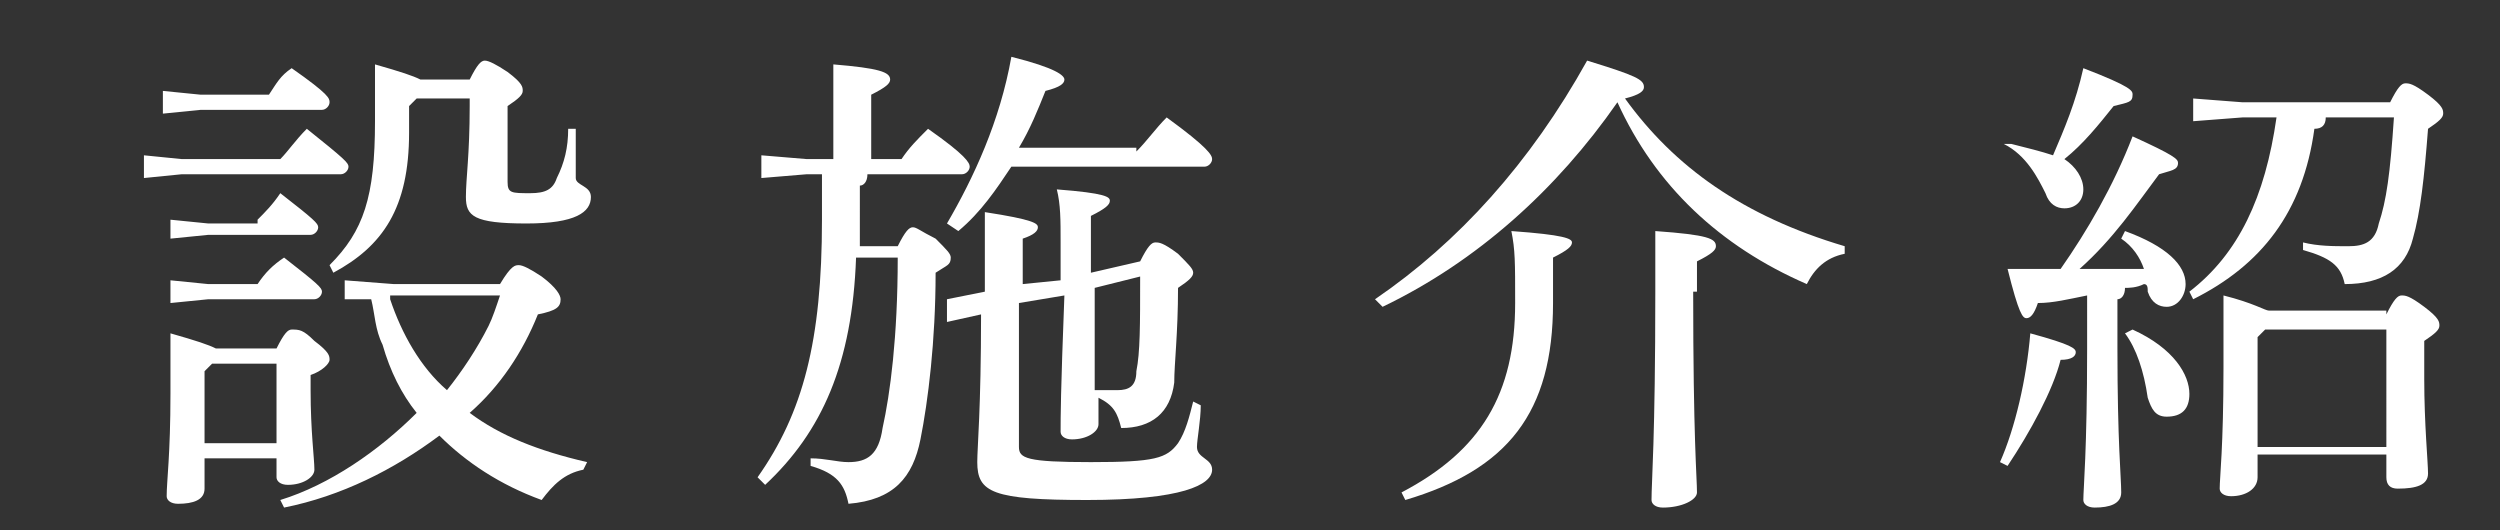<?xml version="1.0" encoding="utf-8"?>
<!-- Generator: Adobe Illustrator 27.2.0, SVG Export Plug-In . SVG Version: 6.00 Build 0)  -->
<svg version="1.1" id="レイヤー_1" xmlns="http://www.w3.org/2000/svg" xmlns:xlink="http://www.w3.org/1999/xlink" x="0px"
	 y="0px" viewBox="0 0 66 14" style="enable-background:new 0 0 66 14;" xml:space="preserve">
<rect x="0" y="0" width="66" height="14" fill="#333333" stroke="none"/>
<style type="text/css">
	.st0{fill:#FFFFFF;}
</style>
<path class="st0" d="M7.4,4.2c0.2-0.2,0.4-0.5,0.7-0.8c1,0.8,1.1,0.9,1.1,1c0,0.1-0.1,0.2-0.2,0.2H4.8l-1,0.1V4.1l1,0.1H7.4z
	 M7.1,2.5C7.3,2.2,7.4,2,7.7,1.8c1,0.7,1,0.8,1,0.9c0,0.1-0.1,0.2-0.2,0.2H5.3l-1,0.1V2.4l1,0.1H7.1z M5.4,12.1v0.8
	c0,0.3-0.3,0.4-0.7,0.4c-0.2,0-0.3-0.1-0.3-0.2c0-0.4,0.1-1.1,0.1-2.7c0-0.7,0-1.1,0-1.6c0.7,0.2,1,0.3,1.2,0.4h1.6
	c0.2-0.4,0.3-0.5,0.4-0.5c0.2,0,0.3,0,0.6,0.3c0.4,0.3,0.4,0.4,0.4,0.5S8.5,9.8,8.2,9.9v0.4c0,1.1,0.1,1.8,0.1,2.1
	c0,0.2-0.3,0.4-0.7,0.4c-0.2,0-0.3-0.1-0.3-0.2v-0.5H5.4z M6.8,5.8C7,5.6,7.2,5.4,7.4,5.1c0.9,0.7,1,0.8,1,0.9
	c0,0.1-0.1,0.2-0.2,0.2H5.5l-1,0.1V5.8l1,0.1H6.8z M6.8,7.5C7,7.2,7.2,7,7.5,6.8c0.9,0.7,1,0.8,1,0.9c0,0.1-0.1,0.2-0.2,0.2H5.5
	l-1,0.1V7.4l1,0.1H6.8z M7.3,9.6H5.6L5.4,9.8v1.9h1.9V9.6z M13.2,7.5c0.3-0.5,0.4-0.5,0.5-0.5c0.1,0,0.3,0.1,0.6,0.3
	c0.4,0.3,0.5,0.5,0.5,0.6c0,0.2-0.1,0.3-0.6,0.4c-0.4,1-1,1.9-1.8,2.6c0.8,0.6,1.8,1,3.1,1.3l-0.1,0.2c-0.5,0.1-0.8,0.4-1.1,0.8
	c-1.1-0.4-2-1-2.7-1.7c-1.2,0.9-2.6,1.6-4.1,1.9l-0.1-0.2c1.3-0.4,2.6-1.3,3.6-2.3c-0.4-0.5-0.7-1.1-0.9-1.8
	c-0.2-0.4-0.2-0.8-0.3-1.2L9.1,7.9V7.4l1.3,0.1H13.2z M10.8,2.8v0.7c0,2-0.7,3-2,3.7L8.7,7c0.9-0.9,1.2-1.8,1.2-3.8c0-0.5,0-1,0-1.5
	c0.7,0.2,1,0.3,1.2,0.4h1.3c0.2-0.4,0.3-0.5,0.4-0.5c0.1,0,0.3,0.1,0.6,0.3c0.4,0.3,0.4,0.4,0.4,0.5c0,0.1-0.1,0.2-0.4,0.4v2
	c0,0.3,0.1,0.3,0.6,0.3c0.4,0,0.6-0.1,0.7-0.4c0.2-0.4,0.3-0.8,0.3-1.3l0.2,0c0,0.5,0,0.9,0,1.3c0,0.2,0.4,0.2,0.4,0.5
	c0,0.4-0.4,0.7-1.7,0.7c-1.4,0-1.6-0.2-1.6-0.7c0-0.5,0.1-1.1,0.1-2.4V2.6H11L10.8,2.8z M10.3,7.9c0.3,0.9,0.8,1.8,1.5,2.4
	c0.4-0.5,0.8-1.1,1.1-1.7c0.1-0.2,0.2-0.5,0.3-0.8H10.3z"/>
<path class="st0" d="M23.7,6.5C23.9,6.1,24,6,24.1,6c0.1,0,0.2,0.1,0.6,0.3c0.3,0.3,0.4,0.4,0.4,0.5C25.1,7,25,7,24.7,7.2
	c0,1.8-0.2,3.4-0.4,4.4c-0.2,1-0.7,1.6-1.9,1.7c-0.1-0.5-0.3-0.8-1-1l0-0.2c0.4,0,0.7,0.1,1,0.1c0.5,0,0.8-0.2,0.9-0.9
	c0.2-0.9,0.4-2.4,0.4-4.5h-1.1c-0.1,2.8-0.9,4.6-2.4,6l-0.2-0.2c1.2-1.7,1.7-3.6,1.7-6.8V4.6h-0.4l-1.2,0.1V4.1l1.2,0.1H22V3.2
	c0-0.7,0-1,0-1.5c1.2,0.1,1.5,0.2,1.5,0.4c0,0.1-0.1,0.2-0.5,0.4v1.7h0.8c0.2-0.3,0.4-0.5,0.7-0.8c1,0.7,1.1,0.9,1.1,1
	c0,0.1-0.1,0.2-0.2,0.2h-2.5c0,0.2-0.1,0.3-0.2,0.3V6c0,0.2,0,0.3,0,0.5H23.7z M30.1,6.9c0.2-0.4,0.3-0.5,0.4-0.5s0.2,0,0.6,0.3
	c0.3,0.3,0.4,0.4,0.4,0.5c0,0.1-0.1,0.2-0.4,0.4c0,1.2-0.1,2-0.1,2.5c-0.1,0.8-0.6,1.2-1.4,1.2c-0.1-0.4-0.2-0.6-0.6-0.8
	c0,0.4,0,0.6,0,0.7c0,0.2-0.3,0.4-0.7,0.4c-0.2,0-0.3-0.1-0.3-0.2c0-0.4,0-1,0.1-3.6L26.9,8v3.8c0,0.3,0.2,0.4,1.9,0.4
	c1.7,0,2-0.1,2.3-0.5c0.2-0.3,0.3-0.7,0.4-1.1l0.2,0.1c0,0.4-0.1,0.9-0.1,1.1c0,0.3,0.4,0.3,0.4,0.6c0,0.4-0.8,0.8-3.3,0.8
	s-2.9-0.2-2.9-1c0-0.4,0.1-1.4,0.1-3.9l-0.9,0.2L25,7.9l1-0.2c0-1.3,0-1.7,0-2.1c1.3,0.2,1.4,0.3,1.4,0.4c0,0.1-0.1,0.2-0.4,0.3v1.2
	L28,7.4c0-0.3,0-0.7,0-1c0-0.6,0-1-0.1-1.4c1.3,0.1,1.4,0.2,1.4,0.3c0,0.1-0.1,0.2-0.5,0.4v1.5L30.1,6.9z M30,4
	c0.3-0.3,0.5-0.6,0.8-0.9c1.1,0.8,1.2,1,1.2,1.1c0,0.1-0.1,0.2-0.2,0.2h-5.1c-0.4,0.6-0.8,1.2-1.4,1.7L25,5.9
	c0.7-1.2,1.4-2.7,1.7-4.4c1.2,0.3,1.4,0.5,1.4,0.6c0,0.1-0.1,0.2-0.5,0.3c-0.2,0.5-0.4,1-0.7,1.5H30z M28.9,7.6c0,0.9,0,1.8,0,2.7
	c0.2,0,0.4,0,0.6,0c0.3,0,0.5-0.1,0.5-0.5c0.1-0.5,0.1-1.2,0.1-2.5L28.9,7.6z"/>
<path class="st0" d="M36.3,7.9c2.2-1.5,4.1-3.6,5.6-6.3c1.3,0.4,1.5,0.5,1.5,0.7c0,0.1-0.1,0.2-0.5,0.3c1.3,1.8,3.1,3.1,5.8,3.9
	l0,0.2c-0.5,0.1-0.8,0.4-1,0.8c-2.3-1-4-2.6-5-4.8C41.1,5,39,6.9,36.5,8.1L36.3,7.9z M37,13c2.1-1.1,3-2.6,3-5c0-1.1,0-1.4-0.1-1.9
	c1.4,0.1,1.6,0.2,1.6,0.3c0,0.1-0.1,0.2-0.5,0.4V8c0,2.9-1.2,4.4-3.9,5.2L37,13z M44.7,7.7c0,3.9,0.1,4.9,0.1,5.3
	c0,0.2-0.4,0.4-0.9,0.4c-0.2,0-0.3-0.1-0.3-0.2c0-0.5,0.1-1.6,0.1-5.5c0-0.7,0-1.1,0-1.6c1.4,0.1,1.6,0.2,1.6,0.4
	c0,0.1-0.1,0.2-0.5,0.4V7.7z"/>
<path class="st0" d="M52.8,12.2c0.4-0.9,0.7-2.2,0.8-3.4c1.1,0.3,1.2,0.4,1.2,0.5c0,0.1-0.1,0.2-0.4,0.2c-0.2,0.8-0.8,1.9-1.4,2.8
	L52.8,12.2z M56.1,6.1c1.1,0.4,1.6,0.9,1.6,1.4c0,0.3-0.2,0.6-0.5,0.6c-0.2,0-0.4-0.1-0.5-0.4c0-0.1,0-0.2-0.1-0.2
	c-0.2,0.1-0.4,0.1-0.5,0.1c0,0.2-0.1,0.3-0.2,0.3v1.3c0,2.5,0.1,3.4,0.1,3.8c0,0.3-0.3,0.4-0.7,0.4c-0.2,0-0.3-0.1-0.3-0.2
	c0-0.3,0.1-1.3,0.1-4V7.8C54.6,7.9,54.2,8,53.8,8c-0.1,0.3-0.2,0.4-0.3,0.4c-0.1,0-0.2-0.1-0.5-1.3c0.5,0,1,0,1.4,0
	c0.7-1,1.4-2.2,1.9-3.5c1.1,0.5,1.2,0.6,1.2,0.7c0,0.2-0.2,0.2-0.5,0.3c-0.6,0.8-1.2,1.7-2.1,2.5c0.6,0,1.1,0,1.7,0
	c-0.1-0.3-0.3-0.6-0.6-0.8L56.1,6.1z M53.1,3.8c0.4,0.1,0.8,0.2,1.1,0.3c0.3-0.7,0.6-1.4,0.8-2.3c1.3,0.5,1.3,0.6,1.3,0.7
	c0,0.2-0.1,0.2-0.5,0.3c-0.4,0.5-0.8,1-1.3,1.4c0.3,0.2,0.5,0.5,0.5,0.8c0,0.3-0.2,0.5-0.5,0.5c-0.2,0-0.4-0.1-0.5-0.4
	c-0.2-0.4-0.5-1-1.1-1.3L53.1,3.8z M56.3,8.7c1.1,0.5,1.5,1.2,1.5,1.7c0,0.4-0.2,0.6-0.6,0.6c-0.3,0-0.4-0.2-0.5-0.5
	c-0.1-0.7-0.3-1.3-0.6-1.7L56.3,8.7z M63.1,2.7c0.2-0.4,0.3-0.5,0.4-0.5c0.1,0,0.2,0,0.6,0.3c0.4,0.3,0.4,0.4,0.4,0.5
	c0,0.1-0.1,0.2-0.4,0.4c-0.1,1.3-0.2,2.2-0.4,2.9c-0.2,0.8-0.8,1.2-1.8,1.2c-0.1-0.5-0.4-0.7-1.1-0.9l0-0.2c0.4,0.1,0.8,0.1,1.2,0.1
	c0.4,0,0.7-0.1,0.8-0.6c0.2-0.6,0.3-1.3,0.4-2.8h-1.8c0,0.2-0.1,0.3-0.3,0.3c-0.3,2.2-1.4,3.6-3.2,4.5l-0.1-0.2c1.3-1,2-2.5,2.3-4.6
	h-0.9l-1.3,0.1V2.6l1.3,0.1H63.1z M63,8.3c0.2-0.4,0.3-0.5,0.4-0.5c0.1,0,0.2,0,0.6,0.3c0.4,0.3,0.4,0.4,0.4,0.5
	c0,0.1-0.1,0.2-0.4,0.4V10c0,1.2,0.1,2.2,0.1,2.5c0,0.3-0.3,0.4-0.8,0.4c-0.2,0-0.3-0.1-0.3-0.3v-0.6h-3.4v0.6
	c0,0.3-0.3,0.5-0.7,0.5c-0.2,0-0.3-0.1-0.3-0.2c0-0.3,0.1-1.1,0.1-3.2c0-1,0-1.4,0-1.9c0.8,0.2,1.1,0.4,1.2,0.4H63z M63.1,8.7h-3.3
	l-0.2,0.2v2.9h3.4V8.7z"/>
</svg>
